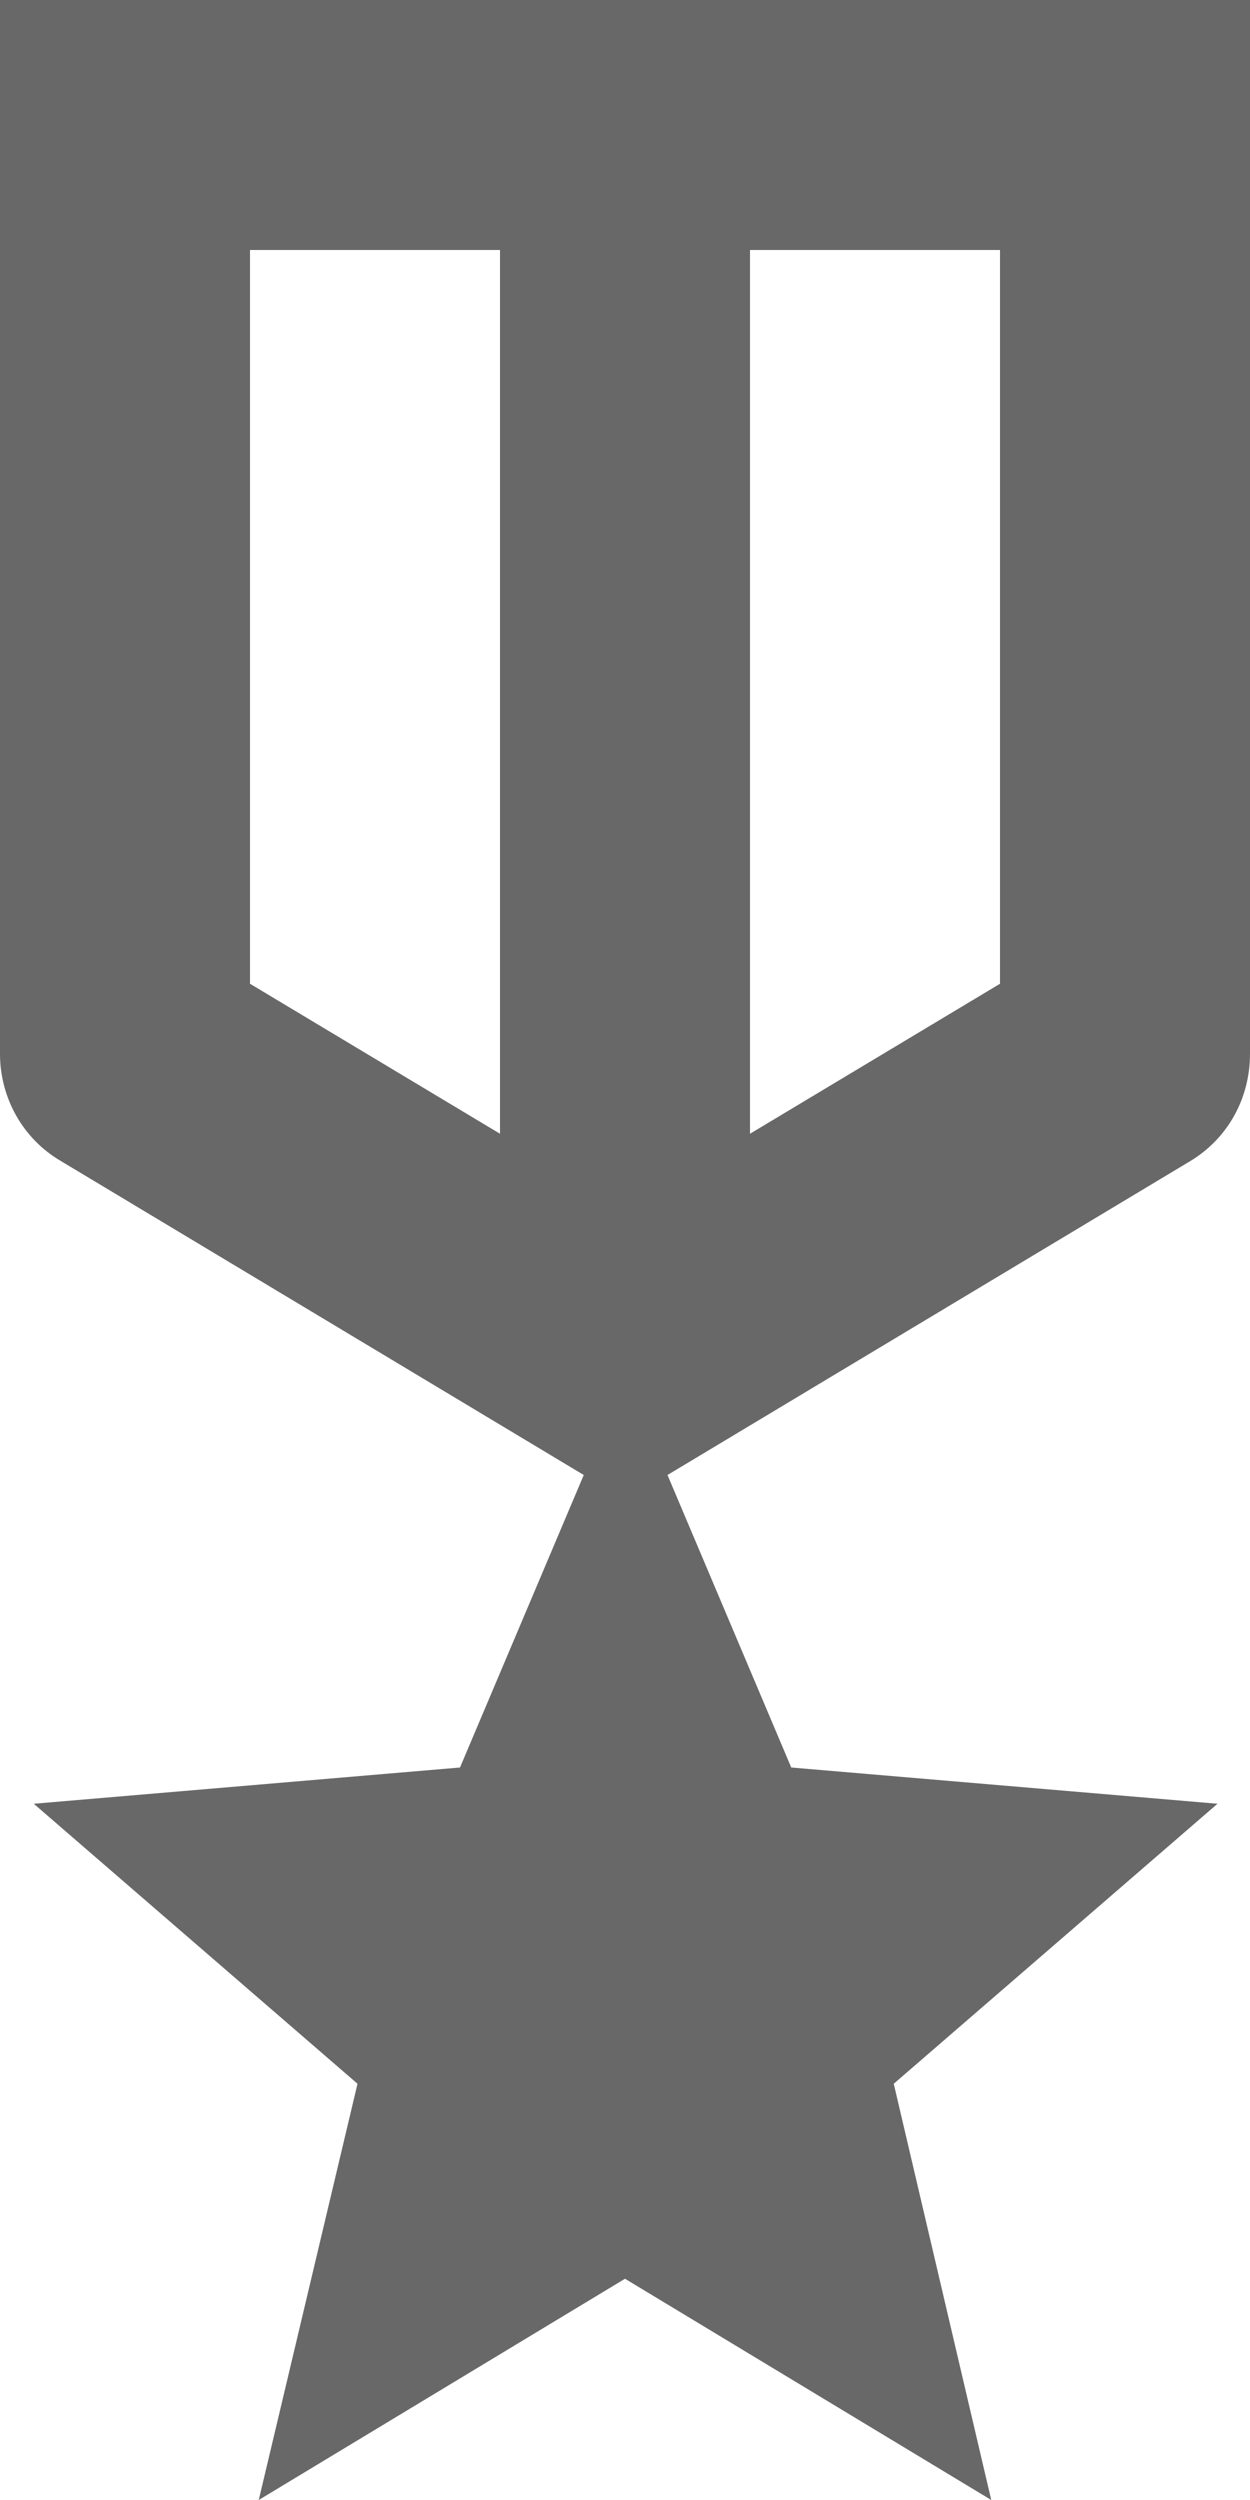 <?xml version="1.0" encoding="UTF-8"?>
<svg xmlns="http://www.w3.org/2000/svg" width="20" height="40" viewBox="0 0 20 40" fill="none">
  <path
    d="M20 16.86V0H0V16.86C0 17.56 0.36 18.22 0.98 18.58L9.34 23.6L7.36 28.28L0.54 28.86L5.72 33.34L4.14 40L10 36.46L15.86 40L14.3 33.34L19.48 28.86L12.66 28.28L10.68 23.6L19.04 18.58C19.64 18.22 20 17.58 20 16.86ZM8 18.14L4 15.74V4H8V18.14ZM16 15.74L12 18.14V4H16V15.74Z"
    fill="#686868"
  />
</svg>
